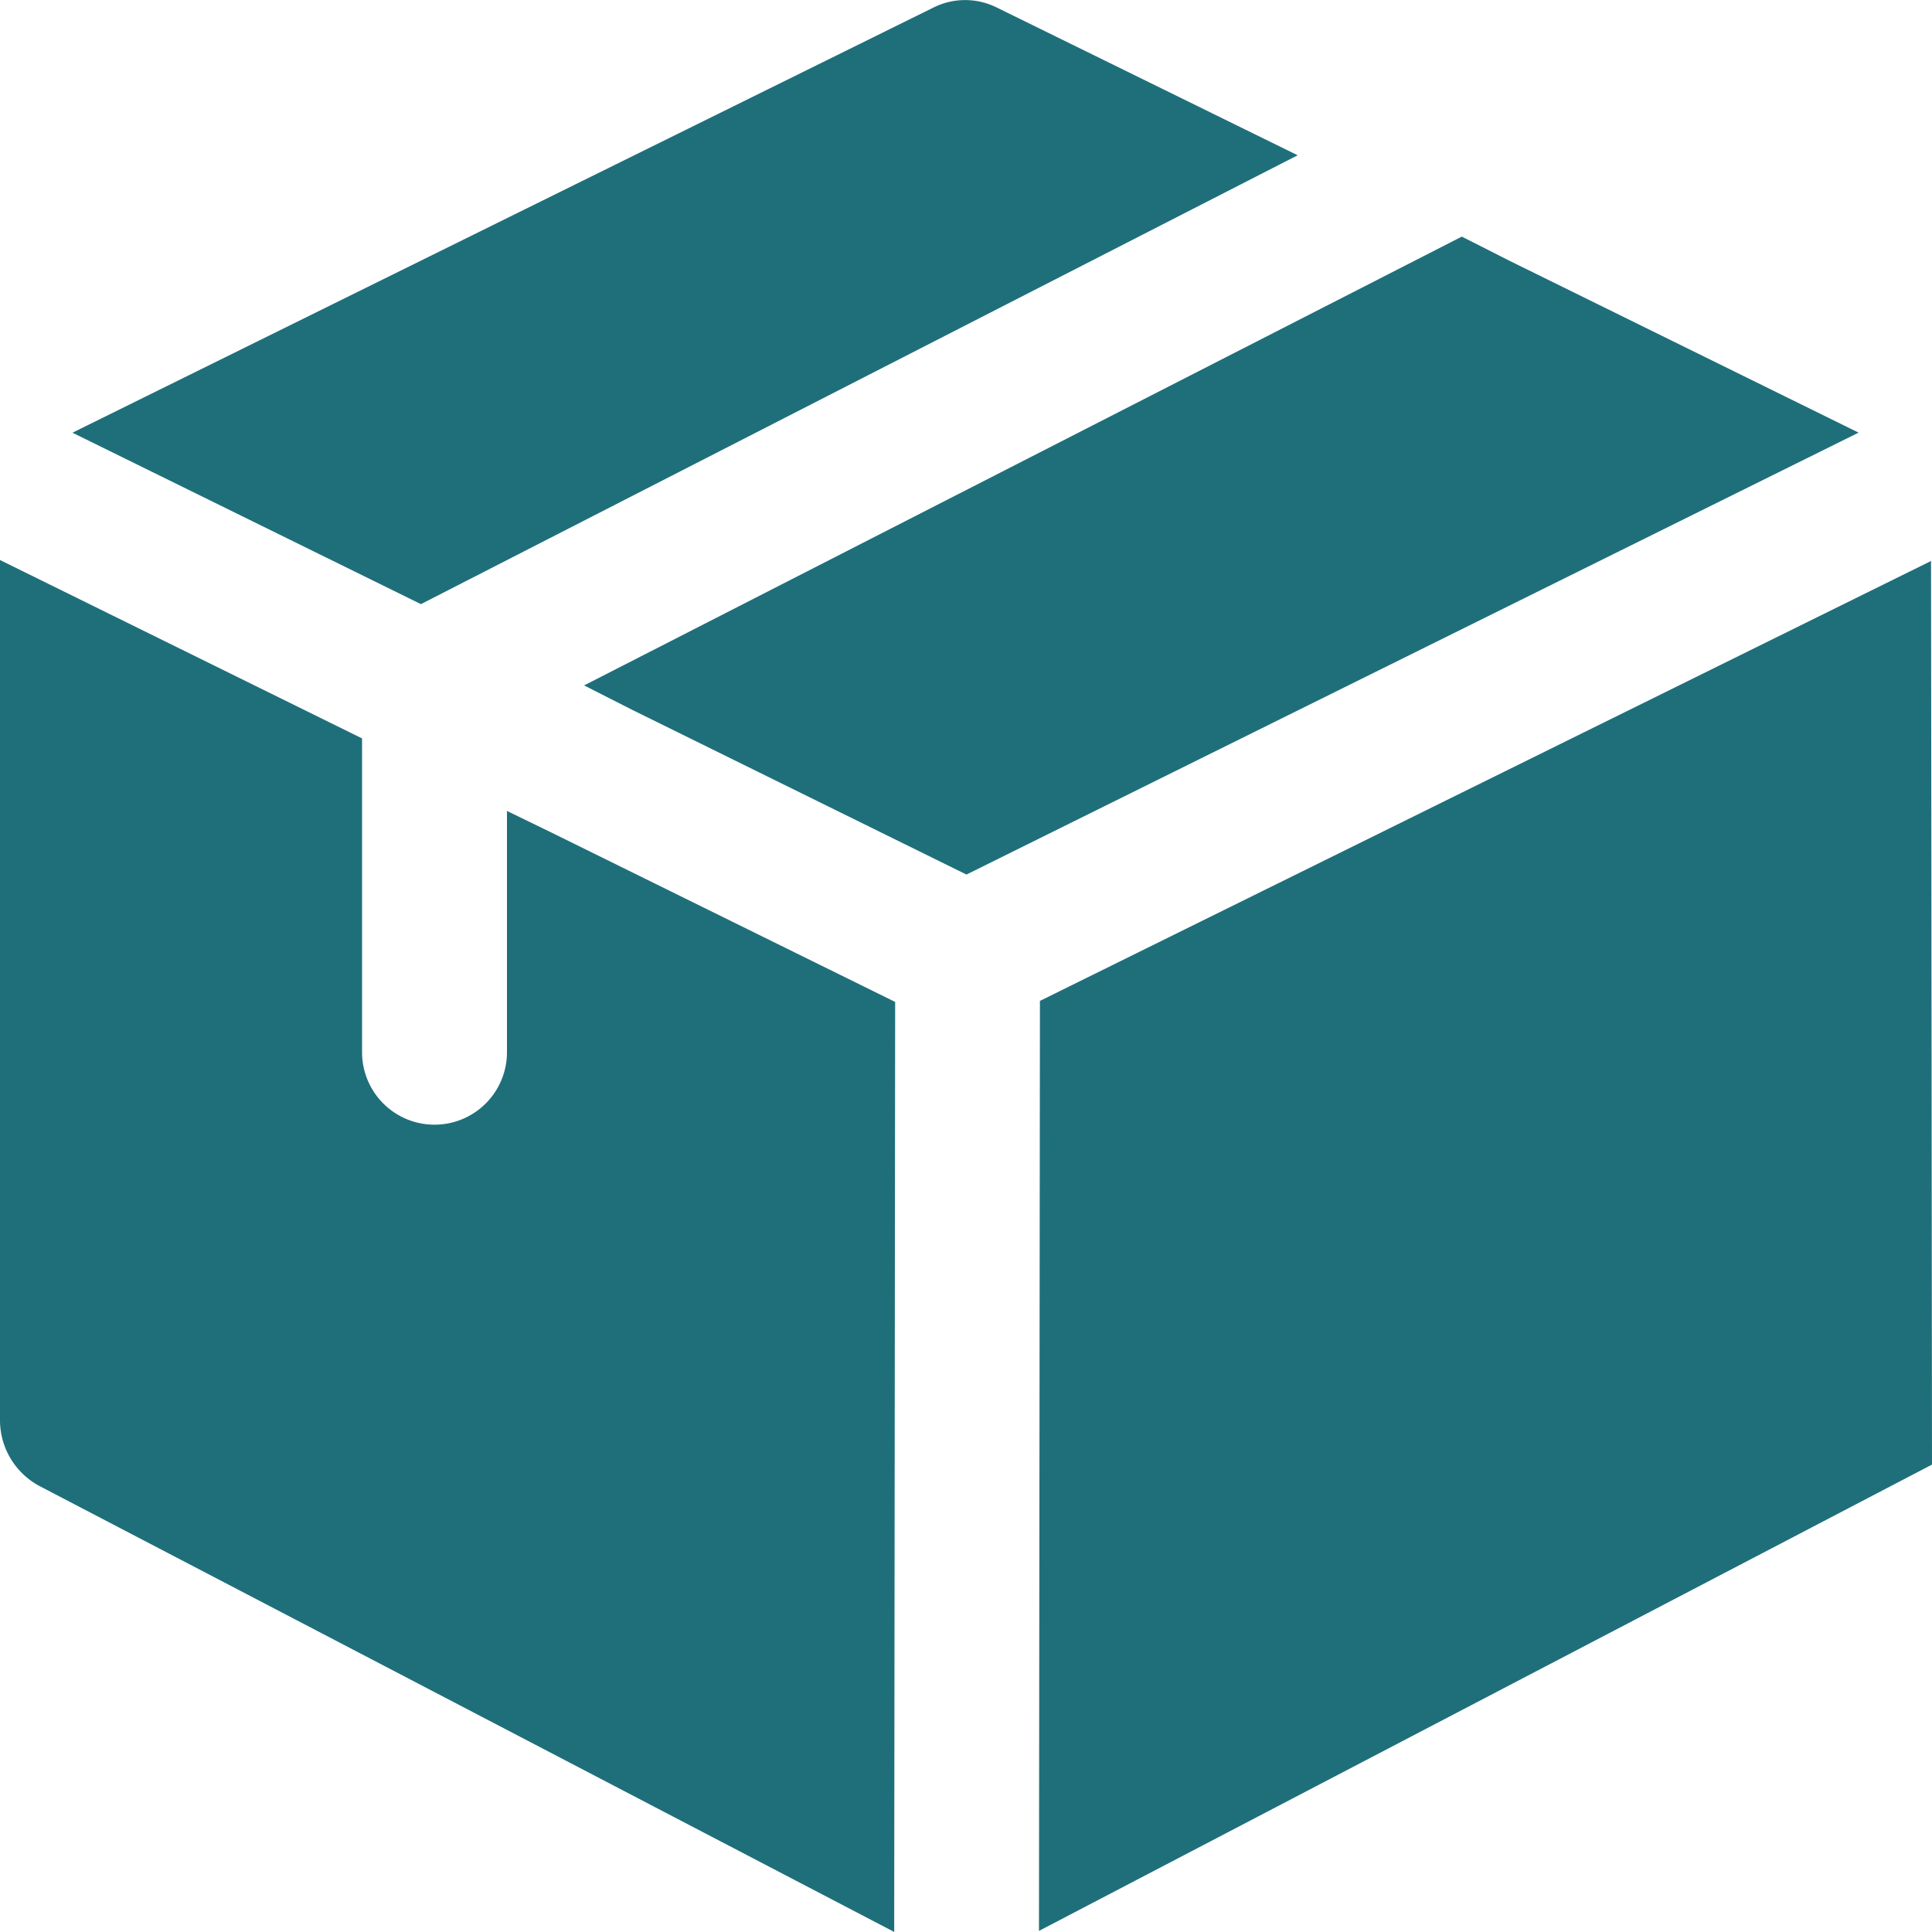 <svg xmlns="http://www.w3.org/2000/svg" width="30" height="29.999"><path data-name="パス 418" d="M20.15 2.411L6.536 9.381 1.125 6.719 14.499.115a1.1 1.1 0 01.975 0z" fill="#1f6f7b"/><path data-name="パス 419" d="M28.86 6.718L15.007 13.58 9.82 11.024l-.75-.381 13.629-6.969.75.38z" fill="#1f6f7b"/><path data-name="パス 420" d="M13.9 15.558l-.015 14.441-13.27-6.923A1.159 1.159 0 010 22.056V8.696l5.622 2.77v4.873a1.125 1.125 0 102.25 0v-3.747l.75.365z" fill="#1f6f7b"/><path data-name="パス 421" d="M29.985 8.711l-13.837 6.831-.015 14.441L30 22.742z" fill="#1f6f7b"/></svg>